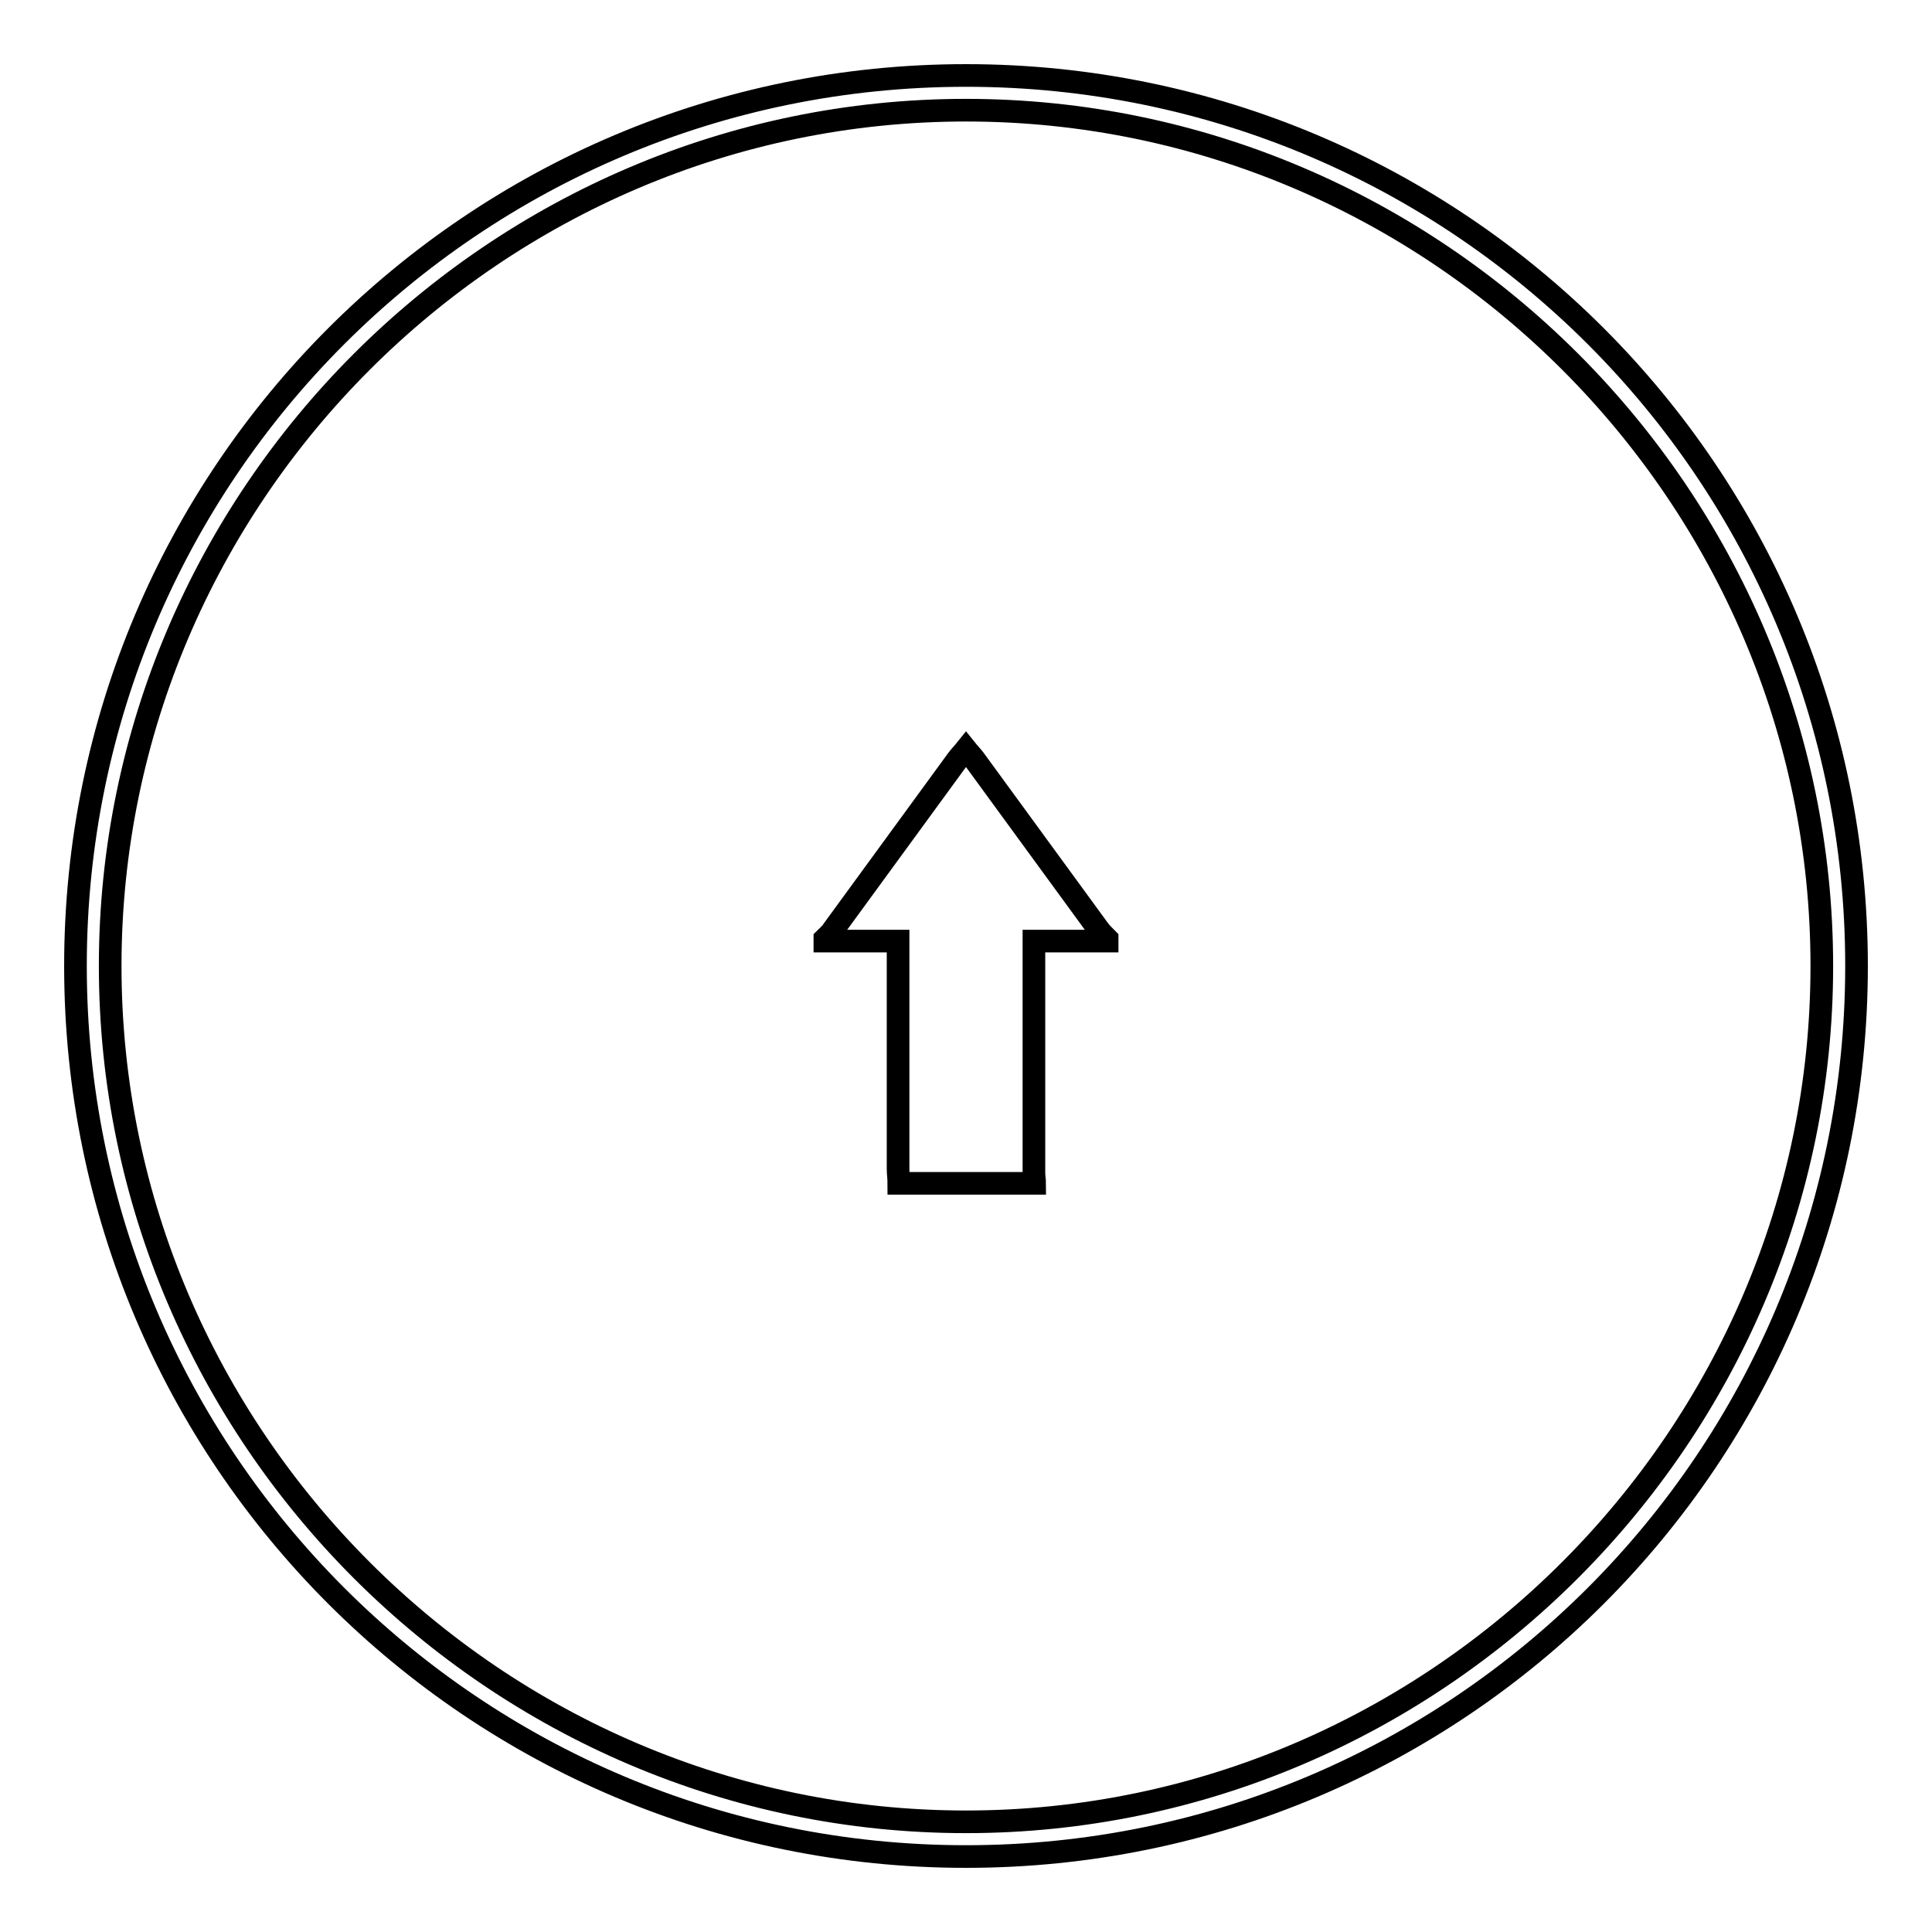 <?xml version="1.0" encoding="utf-8"?>
<!-- Svg Vector Icons : http://www.onlinewebfonts.com/icon -->
<!DOCTYPE svg PUBLIC "-//W3C//DTD SVG 1.1//EN" "http://www.w3.org/Graphics/SVG/1.1/DTD/svg11.dtd">
<svg version="1.1" xmlns="http://www.w3.org/2000/svg" xmlns:xlink="http://www.w3.org/1999/xlink" x="0px" y="0px" viewBox="0 0 256 256" enable-background="new 0 0 256 256" xml:space="preserve">
<g><g><path stroke-width="3" fill-opacity="0" stroke="#000000"  d="M246,128c0,65.2-52.8,118-118,118c-65.2,0-118-52.8-118-118C10,62.8,62.8,10,128,10C193.2,10,246,62.8,246,128z M128,14.6C65.7,14.6,14.6,65.7,14.6,128S65.7,241.4,128,241.4c62.3,0,113.4-51.2,113.4-113.4C241.4,65.7,190.3,14.6,128,14.6z"/><path stroke-width="3" fill-opacity="0" stroke="#000000"  d="M109.3,124.7c0-0.1,0-0.2,0-0.3c0.4-0.4,0.8-0.7,1.1-1.2c5.5-7.5,11-15.1,16.5-22.6c0.3-0.4,0.7-0.8,1.1-1.3c0.4,0.5,0.8,0.9,1.1,1.3c5.5,7.5,11,15.1,16.5,22.6c0.3,0.4,0.7,0.8,1.1,1.2c0,0.1,0,0.2,0,0.3c-3.2,0-6.4,0-9.7,0c0,0.7,0,1.1,0,1.6c0,8.4,0,20.7,0,29.1c0,0.5,0.1,1,0.1,1.4c-6,0-12,0-18,0c0-0.7-0.1-1.3-0.1-1.9c0-8.1,0-20.1,0-28.2c0-0.6,0-1.3,0-2C115.6,124.7,112.5,124.7,109.3,124.7z"/></g></g>
</svg>